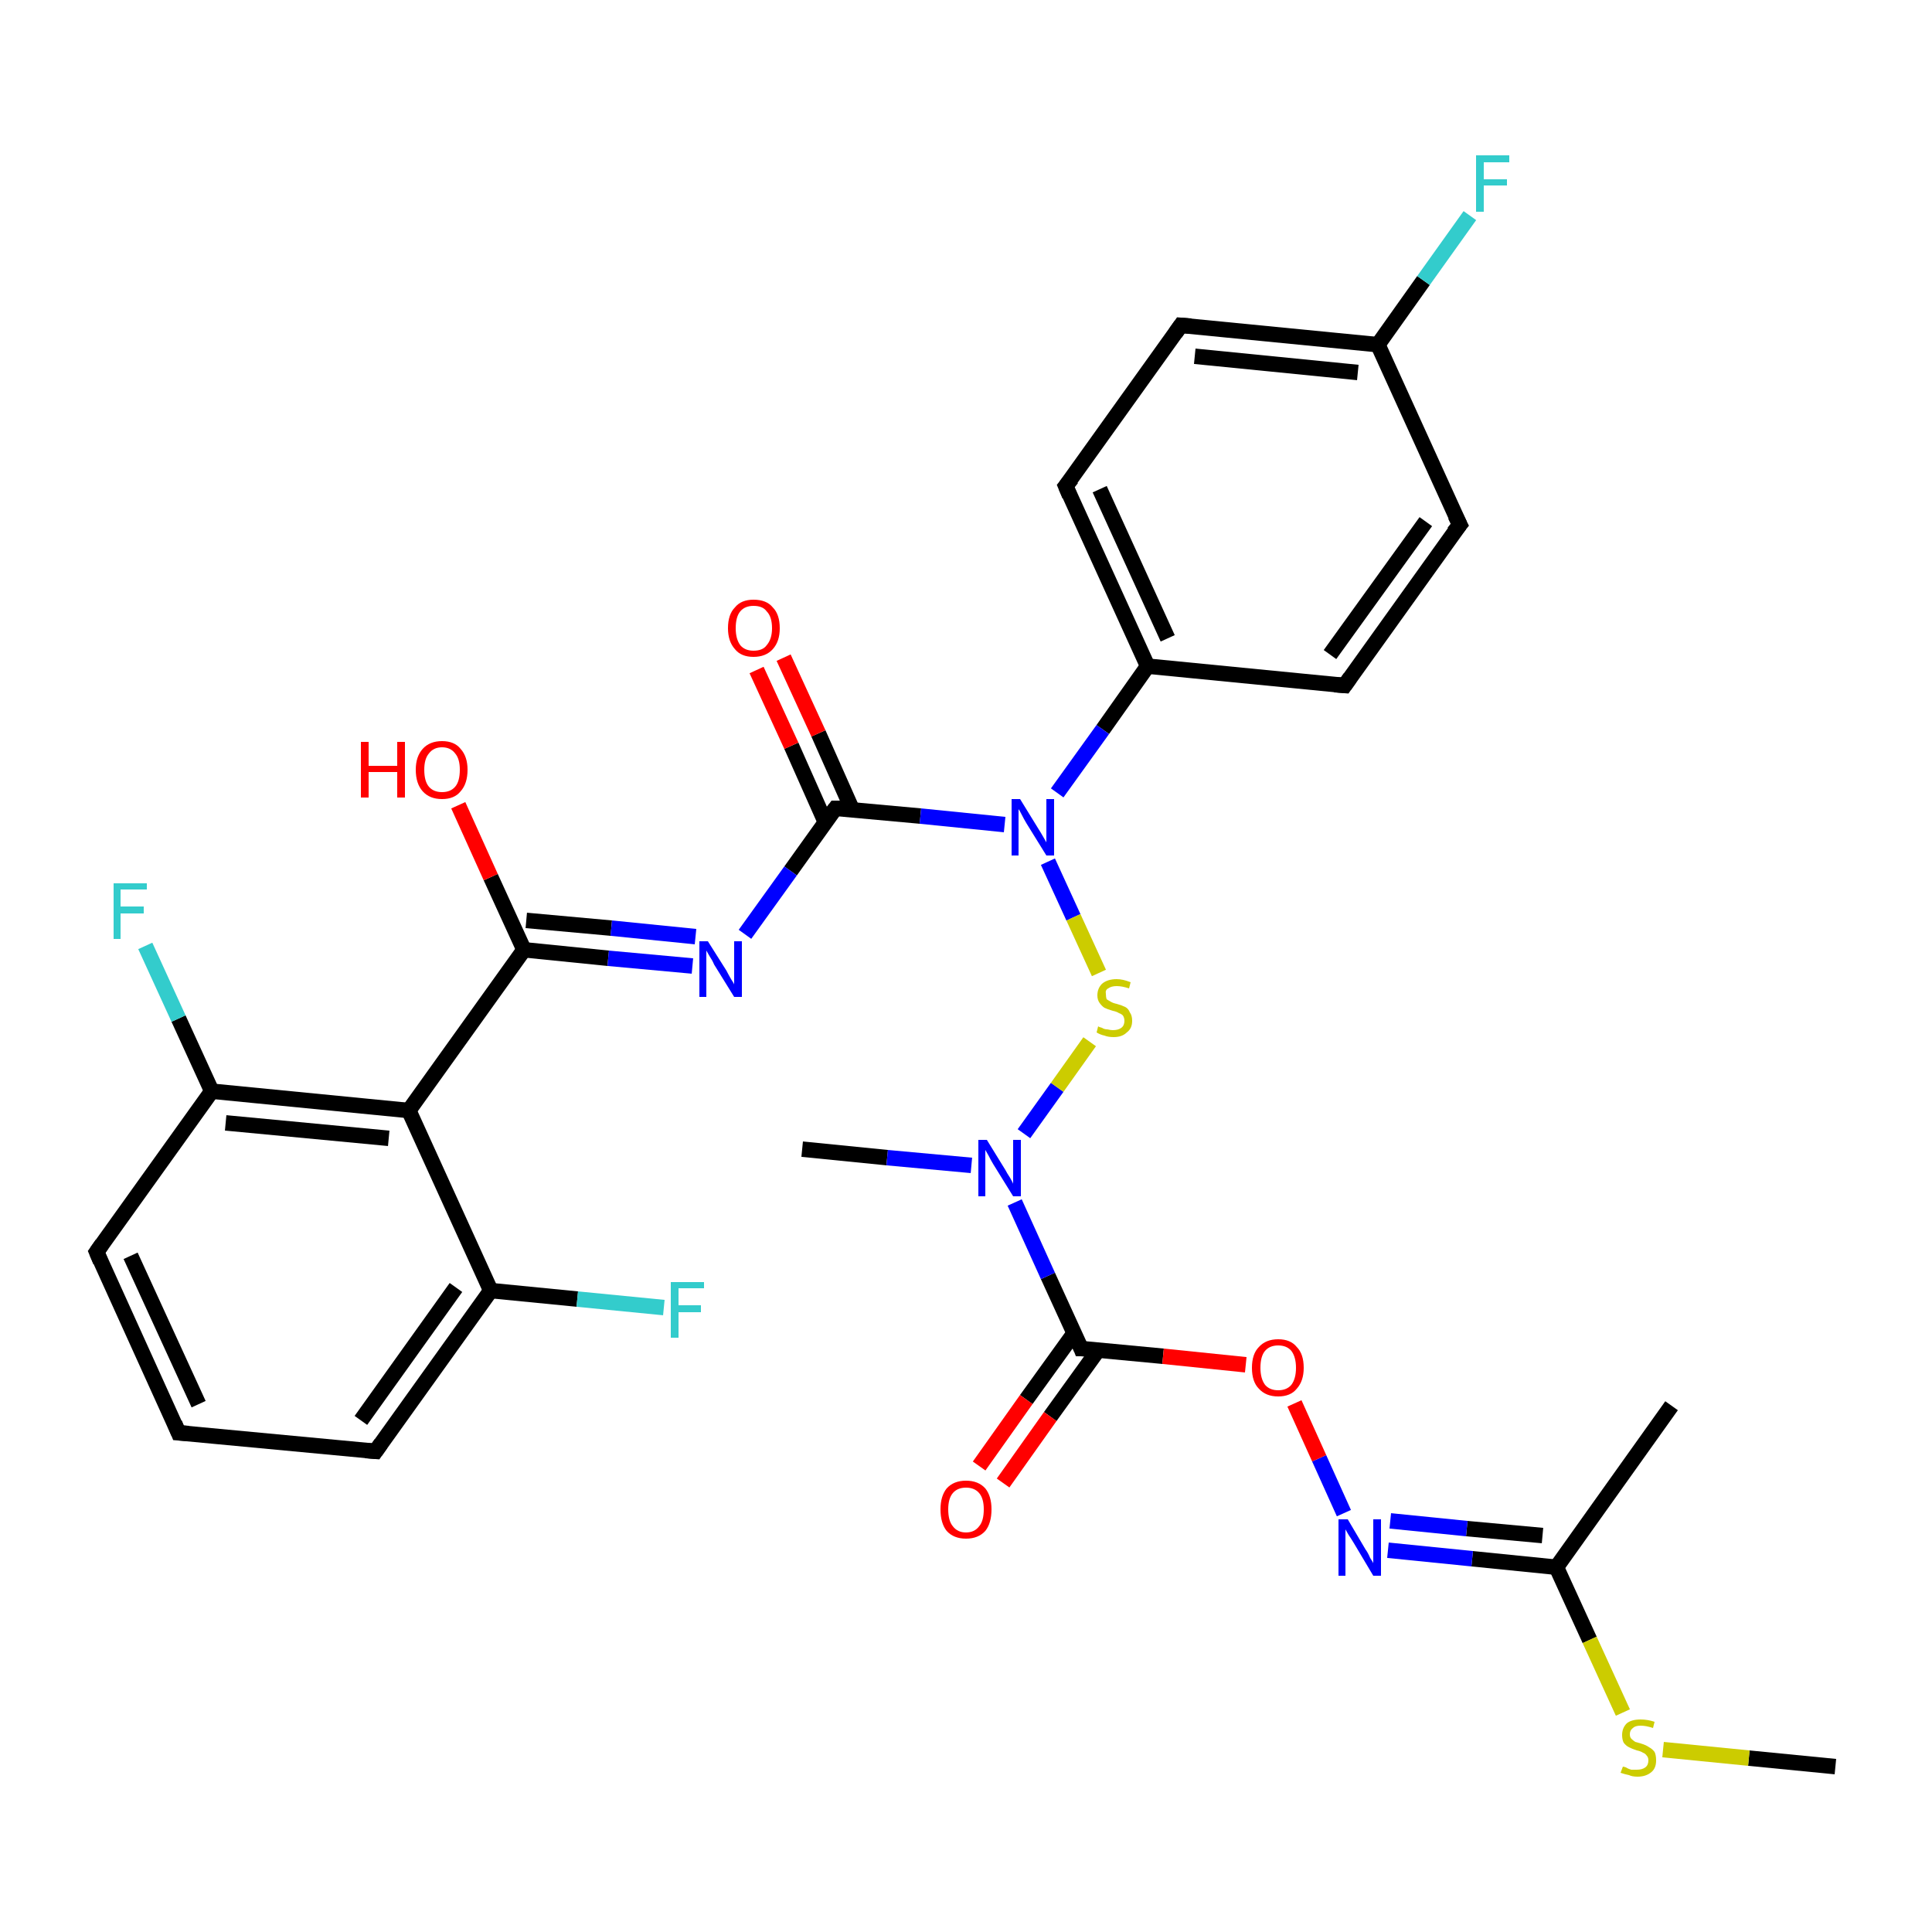 <?xml version='1.0' encoding='iso-8859-1'?>
<svg version='1.1' baseProfile='full'
              xmlns='http://www.w3.org/2000/svg'
                      xmlns:rdkit='http://www.rdkit.org/xml'
                      xmlns:xlink='http://www.w3.org/1999/xlink'
                  xml:space='preserve'
width='250px' height='250px' viewBox='0 0 250 250'>
<!-- END OF HEADER -->
<rect style='opacity:1.0;fill:#FFFFFF;stroke:none' width='250.0' height='250.0' x='0.0' y='0.0'> </rect>
<path class='bond-0 atom-0 atom-10' d='M 216.3,181.9 L 201.4,202.8' style='fill:none;fill-rule:evenodd;stroke:#000000;stroke-width:2.0px;stroke-linecap:butt;stroke-linejoin:miter;stroke-opacity:1' />
<path class='bond-1 atom-1 atom-24' d='M 103.8,148.7 L 114.8,149.8' style='fill:none;fill-rule:evenodd;stroke:#000000;stroke-width:2.0px;stroke-linecap:butt;stroke-linejoin:miter;stroke-opacity:1' />
<path class='bond-1 atom-1 atom-24' d='M 114.8,149.8 L 125.7,150.8' style='fill:none;fill-rule:evenodd;stroke:#0000FF;stroke-width:2.0px;stroke-linecap:butt;stroke-linejoin:miter;stroke-opacity:1' />
<path class='bond-2 atom-2 atom-30' d='M 237.5,228.6 L 226.3,227.5' style='fill:none;fill-rule:evenodd;stroke:#000000;stroke-width:2.0px;stroke-linecap:butt;stroke-linejoin:miter;stroke-opacity:1' />
<path class='bond-2 atom-2 atom-30' d='M 226.3,227.5 L 215.2,226.4' style='fill:none;fill-rule:evenodd;stroke:#CCCC00;stroke-width:2.0px;stroke-linecap:butt;stroke-linejoin:miter;stroke-opacity:1' />
<path class='bond-3 atom-3 atom-4' d='M 23.1,185.4 L 12.5,162.0' style='fill:none;fill-rule:evenodd;stroke:#000000;stroke-width:2.0px;stroke-linecap:butt;stroke-linejoin:miter;stroke-opacity:1' />
<path class='bond-3 atom-3 atom-4' d='M 25.7,181.7 L 16.9,162.5' style='fill:none;fill-rule:evenodd;stroke:#000000;stroke-width:2.0px;stroke-linecap:butt;stroke-linejoin:miter;stroke-opacity:1' />
<path class='bond-4 atom-3 atom-5' d='M 23.1,185.4 L 48.6,187.8' style='fill:none;fill-rule:evenodd;stroke:#000000;stroke-width:2.0px;stroke-linecap:butt;stroke-linejoin:miter;stroke-opacity:1' />
<path class='bond-5 atom-4 atom-13' d='M 12.5,162.0 L 27.4,141.2' style='fill:none;fill-rule:evenodd;stroke:#000000;stroke-width:2.0px;stroke-linecap:butt;stroke-linejoin:miter;stroke-opacity:1' />
<path class='bond-6 atom-5 atom-14' d='M 48.6,187.8 L 63.5,167.0' style='fill:none;fill-rule:evenodd;stroke:#000000;stroke-width:2.0px;stroke-linecap:butt;stroke-linejoin:miter;stroke-opacity:1' />
<path class='bond-6 atom-5 atom-14' d='M 46.7,183.8 L 59.0,166.6' style='fill:none;fill-rule:evenodd;stroke:#000000;stroke-width:2.0px;stroke-linecap:butt;stroke-linejoin:miter;stroke-opacity:1' />
<path class='bond-7 atom-6 atom-8' d='M 188.9,67.9 L 174.0,88.7' style='fill:none;fill-rule:evenodd;stroke:#000000;stroke-width:2.0px;stroke-linecap:butt;stroke-linejoin:miter;stroke-opacity:1' />
<path class='bond-7 atom-6 atom-8' d='M 184.5,67.5 L 172.1,84.7' style='fill:none;fill-rule:evenodd;stroke:#000000;stroke-width:2.0px;stroke-linecap:butt;stroke-linejoin:miter;stroke-opacity:1' />
<path class='bond-8 atom-6 atom-11' d='M 188.9,67.9 L 178.3,44.6' style='fill:none;fill-rule:evenodd;stroke:#000000;stroke-width:2.0px;stroke-linecap:butt;stroke-linejoin:miter;stroke-opacity:1' />
<path class='bond-9 atom-7 atom-9' d='M 152.8,42.1 L 137.9,62.9' style='fill:none;fill-rule:evenodd;stroke:#000000;stroke-width:2.0px;stroke-linecap:butt;stroke-linejoin:miter;stroke-opacity:1' />
<path class='bond-10 atom-7 atom-11' d='M 152.8,42.1 L 178.3,44.6' style='fill:none;fill-rule:evenodd;stroke:#000000;stroke-width:2.0px;stroke-linecap:butt;stroke-linejoin:miter;stroke-opacity:1' />
<path class='bond-10 atom-7 atom-11' d='M 154.6,46.1 L 175.7,48.2' style='fill:none;fill-rule:evenodd;stroke:#000000;stroke-width:2.0px;stroke-linecap:butt;stroke-linejoin:miter;stroke-opacity:1' />
<path class='bond-11 atom-8 atom-12' d='M 174.0,88.7 L 148.5,86.2' style='fill:none;fill-rule:evenodd;stroke:#000000;stroke-width:2.0px;stroke-linecap:butt;stroke-linejoin:miter;stroke-opacity:1' />
<path class='bond-12 atom-9 atom-12' d='M 137.9,62.9 L 148.5,86.2' style='fill:none;fill-rule:evenodd;stroke:#000000;stroke-width:2.0px;stroke-linecap:butt;stroke-linejoin:miter;stroke-opacity:1' />
<path class='bond-12 atom-9 atom-12' d='M 142.3,63.3 L 151.1,82.6' style='fill:none;fill-rule:evenodd;stroke:#000000;stroke-width:2.0px;stroke-linecap:butt;stroke-linejoin:miter;stroke-opacity:1' />
<path class='bond-13 atom-10 atom-23' d='M 201.4,202.8 L 190.5,201.7' style='fill:none;fill-rule:evenodd;stroke:#000000;stroke-width:2.0px;stroke-linecap:butt;stroke-linejoin:miter;stroke-opacity:1' />
<path class='bond-13 atom-10 atom-23' d='M 190.5,201.7 L 179.6,200.6' style='fill:none;fill-rule:evenodd;stroke:#0000FF;stroke-width:2.0px;stroke-linecap:butt;stroke-linejoin:miter;stroke-opacity:1' />
<path class='bond-13 atom-10 atom-23' d='M 199.6,198.7 L 189.8,197.8' style='fill:none;fill-rule:evenodd;stroke:#000000;stroke-width:2.0px;stroke-linecap:butt;stroke-linejoin:miter;stroke-opacity:1' />
<path class='bond-13 atom-10 atom-23' d='M 189.8,197.8 L 179.9,196.8' style='fill:none;fill-rule:evenodd;stroke:#0000FF;stroke-width:2.0px;stroke-linecap:butt;stroke-linejoin:miter;stroke-opacity:1' />
<path class='bond-14 atom-10 atom-30' d='M 201.4,202.8 L 205.7,212.2' style='fill:none;fill-rule:evenodd;stroke:#000000;stroke-width:2.0px;stroke-linecap:butt;stroke-linejoin:miter;stroke-opacity:1' />
<path class='bond-14 atom-10 atom-30' d='M 205.7,212.2 L 210.0,221.6' style='fill:none;fill-rule:evenodd;stroke:#CCCC00;stroke-width:2.0px;stroke-linecap:butt;stroke-linejoin:miter;stroke-opacity:1' />
<path class='bond-15 atom-11 atom-19' d='M 178.3,44.6 L 184.2,36.3' style='fill:none;fill-rule:evenodd;stroke:#000000;stroke-width:2.0px;stroke-linecap:butt;stroke-linejoin:miter;stroke-opacity:1' />
<path class='bond-15 atom-11 atom-19' d='M 184.2,36.3 L 190.2,27.9' style='fill:none;fill-rule:evenodd;stroke:#33CCCC;stroke-width:2.0px;stroke-linecap:butt;stroke-linejoin:miter;stroke-opacity:1' />
<path class='bond-16 atom-12 atom-25' d='M 148.5,86.2 L 142.7,94.4' style='fill:none;fill-rule:evenodd;stroke:#000000;stroke-width:2.0px;stroke-linecap:butt;stroke-linejoin:miter;stroke-opacity:1' />
<path class='bond-16 atom-12 atom-25' d='M 142.7,94.4 L 136.8,102.6' style='fill:none;fill-rule:evenodd;stroke:#0000FF;stroke-width:2.0px;stroke-linecap:butt;stroke-linejoin:miter;stroke-opacity:1' />
<path class='bond-17 atom-13 atom-15' d='M 27.4,141.2 L 52.9,143.7' style='fill:none;fill-rule:evenodd;stroke:#000000;stroke-width:2.0px;stroke-linecap:butt;stroke-linejoin:miter;stroke-opacity:1' />
<path class='bond-17 atom-13 atom-15' d='M 29.2,145.3 L 50.3,147.3' style='fill:none;fill-rule:evenodd;stroke:#000000;stroke-width:2.0px;stroke-linecap:butt;stroke-linejoin:miter;stroke-opacity:1' />
<path class='bond-18 atom-13 atom-20' d='M 27.4,141.2 L 23.1,131.8' style='fill:none;fill-rule:evenodd;stroke:#000000;stroke-width:2.0px;stroke-linecap:butt;stroke-linejoin:miter;stroke-opacity:1' />
<path class='bond-18 atom-13 atom-20' d='M 23.1,131.8 L 18.8,122.4' style='fill:none;fill-rule:evenodd;stroke:#33CCCC;stroke-width:2.0px;stroke-linecap:butt;stroke-linejoin:miter;stroke-opacity:1' />
<path class='bond-19 atom-14 atom-15' d='M 63.5,167.0 L 52.9,143.7' style='fill:none;fill-rule:evenodd;stroke:#000000;stroke-width:2.0px;stroke-linecap:butt;stroke-linejoin:miter;stroke-opacity:1' />
<path class='bond-20 atom-14 atom-21' d='M 63.5,167.0 L 74.7,168.1' style='fill:none;fill-rule:evenodd;stroke:#000000;stroke-width:2.0px;stroke-linecap:butt;stroke-linejoin:miter;stroke-opacity:1' />
<path class='bond-20 atom-14 atom-21' d='M 74.7,168.1 L 85.9,169.2' style='fill:none;fill-rule:evenodd;stroke:#33CCCC;stroke-width:2.0px;stroke-linecap:butt;stroke-linejoin:miter;stroke-opacity:1' />
<path class='bond-21 atom-15 atom-16' d='M 52.9,143.7 L 67.8,122.9' style='fill:none;fill-rule:evenodd;stroke:#000000;stroke-width:2.0px;stroke-linecap:butt;stroke-linejoin:miter;stroke-opacity:1' />
<path class='bond-22 atom-16 atom-22' d='M 67.8,122.9 L 78.7,124.0' style='fill:none;fill-rule:evenodd;stroke:#000000;stroke-width:2.0px;stroke-linecap:butt;stroke-linejoin:miter;stroke-opacity:1' />
<path class='bond-22 atom-16 atom-22' d='M 78.7,124.0 L 89.6,125.0' style='fill:none;fill-rule:evenodd;stroke:#0000FF;stroke-width:2.0px;stroke-linecap:butt;stroke-linejoin:miter;stroke-opacity:1' />
<path class='bond-22 atom-16 atom-22' d='M 68.1,119.1 L 79.1,120.1' style='fill:none;fill-rule:evenodd;stroke:#000000;stroke-width:2.0px;stroke-linecap:butt;stroke-linejoin:miter;stroke-opacity:1' />
<path class='bond-22 atom-16 atom-22' d='M 79.1,120.1 L 90.0,121.2' style='fill:none;fill-rule:evenodd;stroke:#0000FF;stroke-width:2.0px;stroke-linecap:butt;stroke-linejoin:miter;stroke-opacity:1' />
<path class='bond-23 atom-16 atom-26' d='M 67.8,122.9 L 63.5,113.5' style='fill:none;fill-rule:evenodd;stroke:#000000;stroke-width:2.0px;stroke-linecap:butt;stroke-linejoin:miter;stroke-opacity:1' />
<path class='bond-23 atom-16 atom-26' d='M 63.5,113.5 L 59.3,104.2' style='fill:none;fill-rule:evenodd;stroke:#FF0000;stroke-width:2.0px;stroke-linecap:butt;stroke-linejoin:miter;stroke-opacity:1' />
<path class='bond-24 atom-17 atom-22' d='M 108.1,104.6 L 102.3,112.7' style='fill:none;fill-rule:evenodd;stroke:#000000;stroke-width:2.0px;stroke-linecap:butt;stroke-linejoin:miter;stroke-opacity:1' />
<path class='bond-24 atom-17 atom-22' d='M 102.3,112.7 L 96.4,120.9' style='fill:none;fill-rule:evenodd;stroke:#0000FF;stroke-width:2.0px;stroke-linecap:butt;stroke-linejoin:miter;stroke-opacity:1' />
<path class='bond-25 atom-17 atom-25' d='M 108.1,104.6 L 119.1,105.6' style='fill:none;fill-rule:evenodd;stroke:#000000;stroke-width:2.0px;stroke-linecap:butt;stroke-linejoin:miter;stroke-opacity:1' />
<path class='bond-25 atom-17 atom-25' d='M 119.1,105.6 L 130.0,106.7' style='fill:none;fill-rule:evenodd;stroke:#0000FF;stroke-width:2.0px;stroke-linecap:butt;stroke-linejoin:miter;stroke-opacity:1' />
<path class='bond-26 atom-17 atom-27' d='M 110.3,104.8 L 105.9,94.9' style='fill:none;fill-rule:evenodd;stroke:#000000;stroke-width:2.0px;stroke-linecap:butt;stroke-linejoin:miter;stroke-opacity:1' />
<path class='bond-26 atom-17 atom-27' d='M 105.9,94.9 L 101.4,85.1' style='fill:none;fill-rule:evenodd;stroke:#FF0000;stroke-width:2.0px;stroke-linecap:butt;stroke-linejoin:miter;stroke-opacity:1' />
<path class='bond-26 atom-17 atom-27' d='M 106.8,106.4 L 102.4,96.5' style='fill:none;fill-rule:evenodd;stroke:#000000;stroke-width:2.0px;stroke-linecap:butt;stroke-linejoin:miter;stroke-opacity:1' />
<path class='bond-26 atom-17 atom-27' d='M 102.4,96.5 L 97.9,86.7' style='fill:none;fill-rule:evenodd;stroke:#FF0000;stroke-width:2.0px;stroke-linecap:butt;stroke-linejoin:miter;stroke-opacity:1' />
<path class='bond-27 atom-18 atom-24' d='M 139.9,174.5 L 135.6,165.1' style='fill:none;fill-rule:evenodd;stroke:#000000;stroke-width:2.0px;stroke-linecap:butt;stroke-linejoin:miter;stroke-opacity:1' />
<path class='bond-27 atom-18 atom-24' d='M 135.6,165.1 L 131.3,155.6' style='fill:none;fill-rule:evenodd;stroke:#0000FF;stroke-width:2.0px;stroke-linecap:butt;stroke-linejoin:miter;stroke-opacity:1' />
<path class='bond-28 atom-18 atom-28' d='M 139.0,172.5 L 132.8,181.1' style='fill:none;fill-rule:evenodd;stroke:#000000;stroke-width:2.0px;stroke-linecap:butt;stroke-linejoin:miter;stroke-opacity:1' />
<path class='bond-28 atom-18 atom-28' d='M 132.8,181.1 L 126.7,189.7' style='fill:none;fill-rule:evenodd;stroke:#FF0000;stroke-width:2.0px;stroke-linecap:butt;stroke-linejoin:miter;stroke-opacity:1' />
<path class='bond-28 atom-18 atom-28' d='M 142.1,174.7 L 135.9,183.3' style='fill:none;fill-rule:evenodd;stroke:#000000;stroke-width:2.0px;stroke-linecap:butt;stroke-linejoin:miter;stroke-opacity:1' />
<path class='bond-28 atom-18 atom-28' d='M 135.9,183.3 L 129.8,191.9' style='fill:none;fill-rule:evenodd;stroke:#FF0000;stroke-width:2.0px;stroke-linecap:butt;stroke-linejoin:miter;stroke-opacity:1' />
<path class='bond-29 atom-18 atom-29' d='M 139.9,174.5 L 150.5,175.5' style='fill:none;fill-rule:evenodd;stroke:#000000;stroke-width:2.0px;stroke-linecap:butt;stroke-linejoin:miter;stroke-opacity:1' />
<path class='bond-29 atom-18 atom-29' d='M 150.5,175.5 L 161.2,176.6' style='fill:none;fill-rule:evenodd;stroke:#FF0000;stroke-width:2.0px;stroke-linecap:butt;stroke-linejoin:miter;stroke-opacity:1' />
<path class='bond-30 atom-23 atom-29' d='M 173.9,195.8 L 170.7,188.7' style='fill:none;fill-rule:evenodd;stroke:#0000FF;stroke-width:2.0px;stroke-linecap:butt;stroke-linejoin:miter;stroke-opacity:1' />
<path class='bond-30 atom-23 atom-29' d='M 170.7,188.7 L 167.5,181.6' style='fill:none;fill-rule:evenodd;stroke:#FF0000;stroke-width:2.0px;stroke-linecap:butt;stroke-linejoin:miter;stroke-opacity:1' />
<path class='bond-31 atom-24 atom-31' d='M 132.5,146.7 L 136.8,140.7' style='fill:none;fill-rule:evenodd;stroke:#0000FF;stroke-width:2.0px;stroke-linecap:butt;stroke-linejoin:miter;stroke-opacity:1' />
<path class='bond-31 atom-24 atom-31' d='M 136.8,140.7 L 141.0,134.8' style='fill:none;fill-rule:evenodd;stroke:#CCCC00;stroke-width:2.0px;stroke-linecap:butt;stroke-linejoin:miter;stroke-opacity:1' />
<path class='bond-32 atom-25 atom-31' d='M 135.6,111.5 L 138.9,118.7' style='fill:none;fill-rule:evenodd;stroke:#0000FF;stroke-width:2.0px;stroke-linecap:butt;stroke-linejoin:miter;stroke-opacity:1' />
<path class='bond-32 atom-25 atom-31' d='M 138.9,118.7 L 142.2,125.9' style='fill:none;fill-rule:evenodd;stroke:#CCCC00;stroke-width:2.0px;stroke-linecap:butt;stroke-linejoin:miter;stroke-opacity:1' />
<path d='M 22.6,184.2 L 23.1,185.4 L 24.4,185.5' style='fill:none;stroke:#000000;stroke-width:2.0px;stroke-linecap:butt;stroke-linejoin:miter;stroke-opacity:1;' />
<path d='M 13.0,163.2 L 12.5,162.0 L 13.2,161.0' style='fill:none;stroke:#000000;stroke-width:2.0px;stroke-linecap:butt;stroke-linejoin:miter;stroke-opacity:1;' />
<path d='M 47.3,187.7 L 48.6,187.8 L 49.3,186.8' style='fill:none;stroke:#000000;stroke-width:2.0px;stroke-linecap:butt;stroke-linejoin:miter;stroke-opacity:1;' />
<path d='M 188.1,68.9 L 188.9,67.9 L 188.3,66.7' style='fill:none;stroke:#000000;stroke-width:2.0px;stroke-linecap:butt;stroke-linejoin:miter;stroke-opacity:1;' />
<path d='M 152.1,43.1 L 152.8,42.1 L 154.1,42.2' style='fill:none;stroke:#000000;stroke-width:2.0px;stroke-linecap:butt;stroke-linejoin:miter;stroke-opacity:1;' />
<path d='M 174.7,87.7 L 174.0,88.7 L 172.7,88.6' style='fill:none;stroke:#000000;stroke-width:2.0px;stroke-linecap:butt;stroke-linejoin:miter;stroke-opacity:1;' />
<path d='M 138.7,61.9 L 137.9,62.9 L 138.4,64.1' style='fill:none;stroke:#000000;stroke-width:2.0px;stroke-linecap:butt;stroke-linejoin:miter;stroke-opacity:1;' />
<path d='M 107.8,105.0 L 108.1,104.6 L 108.7,104.6' style='fill:none;stroke:#000000;stroke-width:2.0px;stroke-linecap:butt;stroke-linejoin:miter;stroke-opacity:1;' />
<path d='M 139.7,174.0 L 139.9,174.5 L 140.4,174.5' style='fill:none;stroke:#000000;stroke-width:2.0px;stroke-linecap:butt;stroke-linejoin:miter;stroke-opacity:1;' />
<path class='atom-19' d='M 191.0 20.1
L 195.3 20.1
L 195.3 21.0
L 192.0 21.0
L 192.0 23.2
L 195.0 23.2
L 195.0 24.0
L 192.0 24.0
L 192.0 27.4
L 191.0 27.4
L 191.0 20.1
' fill='#33CCCC'/>
<path class='atom-20' d='M 14.7 114.3
L 19.0 114.3
L 19.0 115.1
L 15.6 115.1
L 15.6 117.3
L 18.6 117.3
L 18.6 118.2
L 15.6 118.2
L 15.6 121.5
L 14.7 121.5
L 14.7 114.3
' fill='#33CCCC'/>
<path class='atom-21' d='M 86.8 165.9
L 91.1 165.9
L 91.1 166.7
L 87.8 166.7
L 87.8 168.9
L 90.7 168.9
L 90.7 169.8
L 87.8 169.8
L 87.8 173.1
L 86.8 173.1
L 86.8 165.9
' fill='#33CCCC'/>
<path class='atom-22' d='M 91.6 121.8
L 94.0 125.6
Q 94.2 126.0, 94.6 126.7
Q 95.0 127.3, 95.0 127.4
L 95.0 121.8
L 96.0 121.8
L 96.0 129.0
L 95.0 129.0
L 92.4 124.8
Q 92.2 124.3, 91.8 123.7
Q 91.5 123.2, 91.4 123.0
L 91.4 129.0
L 90.5 129.0
L 90.5 121.8
L 91.6 121.8
' fill='#0000FF'/>
<path class='atom-23' d='M 174.4 196.6
L 176.7 200.5
Q 177.0 200.9, 177.3 201.6
Q 177.7 202.2, 177.7 202.3
L 177.7 196.6
L 178.7 196.6
L 178.7 203.9
L 177.7 203.9
L 175.2 199.7
Q 174.9 199.2, 174.5 198.6
Q 174.2 198.1, 174.1 197.9
L 174.1 203.9
L 173.2 203.9
L 173.2 196.6
L 174.4 196.6
' fill='#0000FF'/>
<path class='atom-24' d='M 127.7 147.5
L 130.1 151.4
Q 130.3 151.8, 130.7 152.4
Q 131.1 153.1, 131.1 153.2
L 131.1 147.5
L 132.1 147.5
L 132.1 154.8
L 131.1 154.8
L 128.5 150.6
Q 128.2 150.1, 127.9 149.5
Q 127.6 149.0, 127.5 148.8
L 127.5 154.8
L 126.6 154.8
L 126.6 147.5
L 127.7 147.5
' fill='#0000FF'/>
<path class='atom-25' d='M 132.0 103.4
L 134.4 107.3
Q 134.6 107.6, 135.0 108.3
Q 135.4 109.0, 135.4 109.0
L 135.4 103.4
L 136.4 103.4
L 136.4 110.7
L 135.4 110.7
L 132.8 106.5
Q 132.5 106.0, 132.2 105.4
Q 131.9 104.8, 131.8 104.7
L 131.8 110.7
L 130.9 110.7
L 130.9 103.4
L 132.0 103.4
' fill='#0000FF'/>
<path class='atom-26' d='M 46.7 96.0
L 47.7 96.0
L 47.7 99.1
L 51.4 99.1
L 51.4 96.0
L 52.4 96.0
L 52.4 103.2
L 51.4 103.2
L 51.4 99.9
L 47.7 99.9
L 47.7 103.2
L 46.7 103.2
L 46.7 96.0
' fill='#FF0000'/>
<path class='atom-26' d='M 53.8 99.6
Q 53.8 97.9, 54.7 96.9
Q 55.6 95.9, 57.2 95.9
Q 58.8 95.9, 59.6 96.9
Q 60.5 97.9, 60.5 99.6
Q 60.5 101.4, 59.6 102.4
Q 58.8 103.4, 57.2 103.4
Q 55.6 103.4, 54.7 102.4
Q 53.8 101.4, 53.8 99.6
M 57.2 102.5
Q 58.3 102.5, 58.9 101.8
Q 59.5 101.1, 59.5 99.6
Q 59.5 98.2, 58.9 97.5
Q 58.3 96.7, 57.2 96.7
Q 56.1 96.7, 55.5 97.5
Q 54.9 98.2, 54.9 99.6
Q 54.9 101.1, 55.5 101.8
Q 56.1 102.5, 57.2 102.5
' fill='#FF0000'/>
<path class='atom-27' d='M 94.2 81.3
Q 94.2 79.5, 95.1 78.6
Q 95.9 77.6, 97.5 77.6
Q 99.2 77.6, 100.0 78.6
Q 100.9 79.5, 100.9 81.3
Q 100.9 83.0, 100.0 84.0
Q 99.1 85.0, 97.5 85.0
Q 95.9 85.0, 95.1 84.0
Q 94.2 83.0, 94.2 81.3
M 97.5 84.2
Q 98.7 84.2, 99.2 83.5
Q 99.9 82.7, 99.9 81.3
Q 99.9 79.8, 99.2 79.1
Q 98.7 78.4, 97.5 78.4
Q 96.4 78.4, 95.8 79.1
Q 95.2 79.8, 95.2 81.3
Q 95.2 82.7, 95.8 83.5
Q 96.4 84.2, 97.5 84.2
' fill='#FF0000'/>
<path class='atom-28' d='M 121.7 195.3
Q 121.7 193.6, 122.5 192.6
Q 123.4 191.6, 125.0 191.6
Q 126.6 191.6, 127.5 192.6
Q 128.3 193.6, 128.3 195.3
Q 128.3 197.1, 127.5 198.1
Q 126.6 199.1, 125.0 199.1
Q 123.4 199.1, 122.5 198.1
Q 121.7 197.1, 121.7 195.3
M 125.0 198.3
Q 126.1 198.3, 126.7 197.5
Q 127.3 196.8, 127.3 195.3
Q 127.3 193.9, 126.7 193.2
Q 126.1 192.5, 125.0 192.5
Q 123.9 192.5, 123.3 193.2
Q 122.7 193.9, 122.7 195.3
Q 122.7 196.8, 123.3 197.5
Q 123.9 198.3, 125.0 198.3
' fill='#FF0000'/>
<path class='atom-29' d='M 162.0 177.0
Q 162.0 175.2, 162.9 174.3
Q 163.8 173.3, 165.4 173.3
Q 167.0 173.3, 167.8 174.3
Q 168.7 175.2, 168.7 177.0
Q 168.7 178.7, 167.8 179.7
Q 167.0 180.7, 165.4 180.7
Q 163.8 180.7, 162.9 179.7
Q 162.0 178.8, 162.0 177.0
M 165.4 179.9
Q 166.5 179.9, 167.1 179.2
Q 167.7 178.4, 167.7 177.0
Q 167.7 175.6, 167.1 174.8
Q 166.5 174.1, 165.4 174.1
Q 164.3 174.1, 163.7 174.8
Q 163.1 175.5, 163.1 177.0
Q 163.1 178.4, 163.7 179.2
Q 164.3 179.9, 165.4 179.9
' fill='#FF0000'/>
<path class='atom-30' d='M 210.0 228.6
Q 210.1 228.6, 210.4 228.7
Q 210.7 228.9, 211.1 229.0
Q 211.5 229.0, 211.8 229.0
Q 212.5 229.0, 212.9 228.7
Q 213.3 228.4, 213.3 227.8
Q 213.3 227.4, 213.1 227.2
Q 212.9 226.9, 212.6 226.8
Q 212.3 226.6, 211.8 226.5
Q 211.2 226.3, 210.8 226.1
Q 210.4 225.9, 210.1 225.5
Q 209.9 225.1, 209.9 224.5
Q 209.9 223.6, 210.5 223.0
Q 211.1 222.5, 212.3 222.5
Q 213.2 222.5, 214.1 222.8
L 213.9 223.6
Q 213.0 223.3, 212.3 223.3
Q 211.6 223.3, 211.3 223.6
Q 210.9 223.9, 210.9 224.4
Q 210.9 224.8, 211.1 225.0
Q 211.3 225.2, 211.6 225.4
Q 211.9 225.5, 212.3 225.6
Q 213.0 225.8, 213.4 226.1
Q 213.8 226.3, 214.1 226.7
Q 214.3 227.1, 214.3 227.8
Q 214.3 228.8, 213.7 229.3
Q 213.0 229.9, 211.9 229.9
Q 211.2 229.9, 210.8 229.7
Q 210.3 229.6, 209.7 229.4
L 210.0 228.6
' fill='#CCCC00'/>
<path class='atom-31' d='M 142.1 132.8
Q 142.2 132.9, 142.6 133.0
Q 142.9 133.2, 143.3 133.2
Q 143.7 133.3, 144.0 133.3
Q 144.7 133.3, 145.1 133.0
Q 145.5 132.7, 145.5 132.1
Q 145.5 131.7, 145.3 131.4
Q 145.1 131.2, 144.8 131.1
Q 144.5 130.9, 144.0 130.8
Q 143.3 130.6, 142.9 130.4
Q 142.6 130.2, 142.3 129.8
Q 142.0 129.4, 142.0 128.8
Q 142.0 127.9, 142.6 127.3
Q 143.3 126.7, 144.5 126.7
Q 145.3 126.7, 146.3 127.1
L 146.1 127.9
Q 145.2 127.6, 144.5 127.6
Q 143.8 127.6, 143.4 127.9
Q 143.0 128.1, 143.1 128.6
Q 143.1 129.0, 143.2 129.3
Q 143.5 129.5, 143.7 129.6
Q 144.0 129.8, 144.5 129.9
Q 145.2 130.1, 145.6 130.3
Q 146.0 130.5, 146.2 131.0
Q 146.5 131.4, 146.5 132.1
Q 146.5 133.1, 145.8 133.6
Q 145.2 134.2, 144.1 134.2
Q 143.4 134.2, 142.9 134.0
Q 142.4 133.9, 141.9 133.6
L 142.1 132.8
' fill='#CCCC00'/>
</svg>

